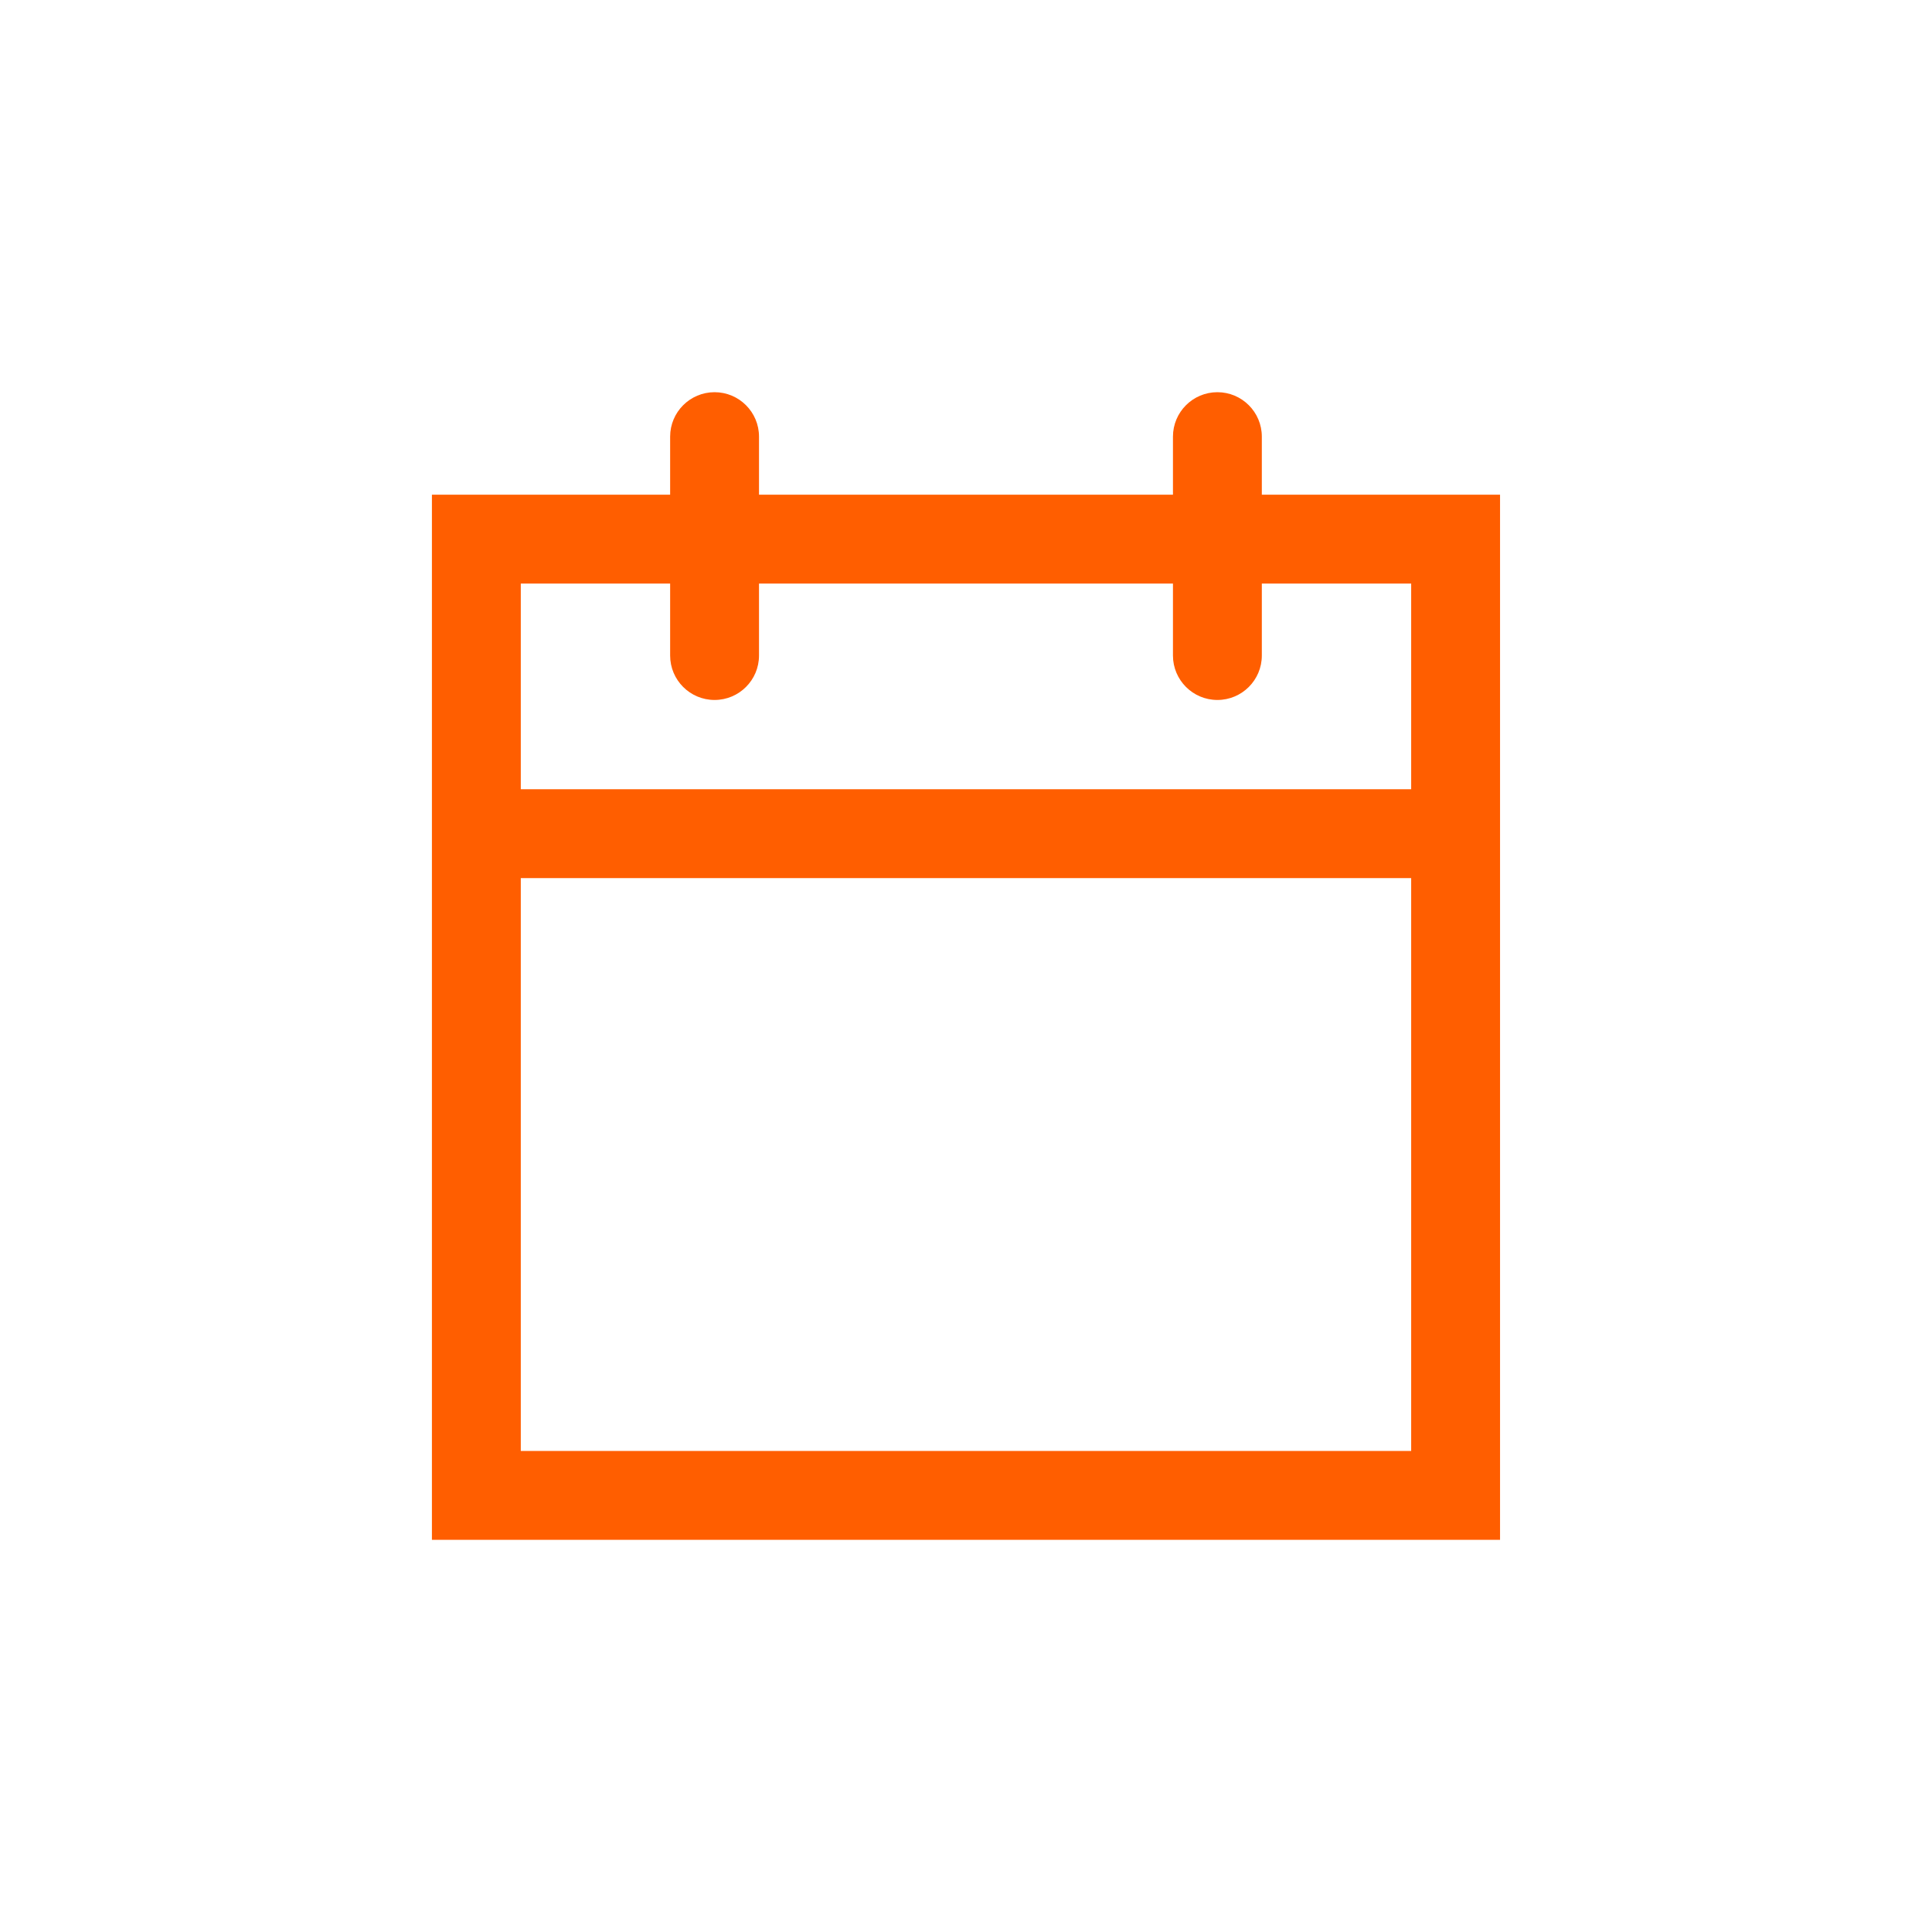 <svg xmlns="http://www.w3.org/2000/svg" id="Layer_1" viewBox="0 0 500 500"><defs><style>.cls-1{fill:#ff5e00;}</style></defs><path class="cls-1" d="m326.56,128.03v-15.03c0-6.35-5.15-11.5-11.5-11.5s-11.5,5.15-11.5,11.5v15.03h-107.13v-15.03c0-6.35-5.15-11.5-11.5-11.5s-11.5,5.15-11.5,11.5v15.03h-61.65v270.47h276.43V128.03h-61.65Zm-153.13,23v18.62c0,6.35,5.15,11.5,11.5,11.5s11.5-5.15,11.5-11.5v-18.62h107.13v18.62c0,6.35,5.15,11.5,11.5,11.5s11.5-5.15,11.5-11.5v-18.62h38.65v53.22h-230.43v-53.22h38.65Zm-38.65,224.47v-148.25h230.43v148.25h-230.43Z"></path></svg>